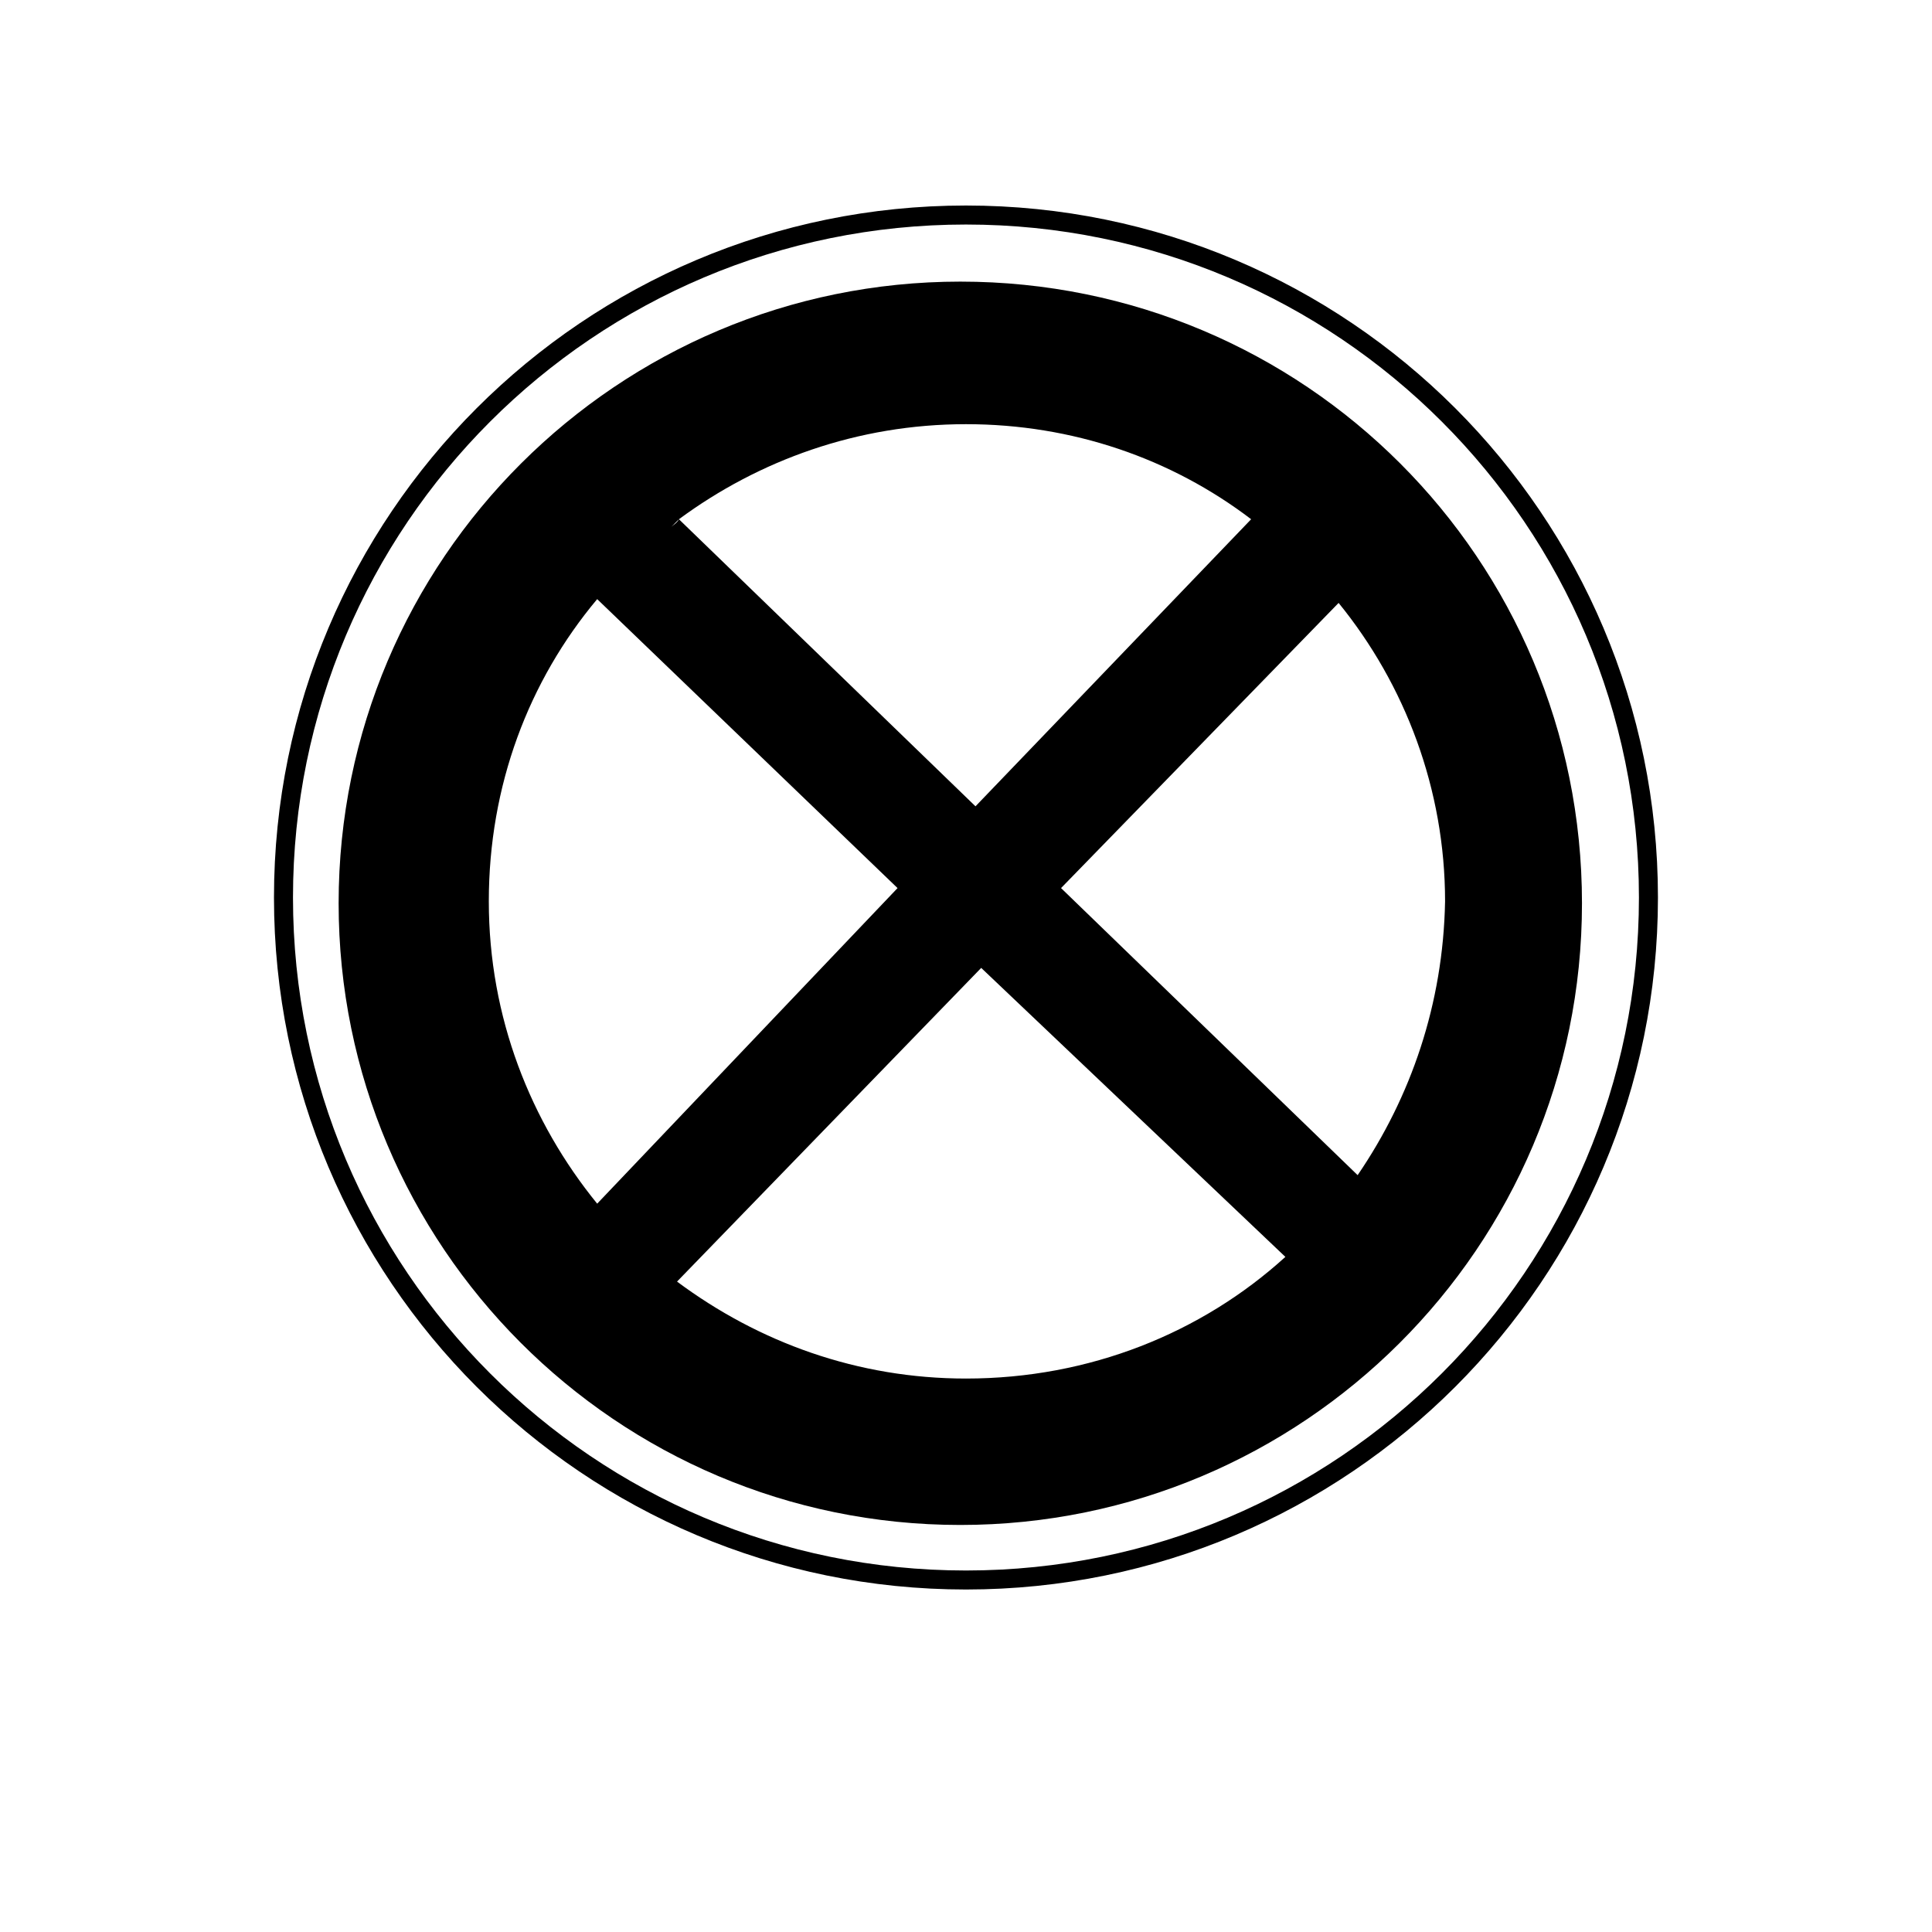 <?xml version="1.0" encoding="UTF-8"?>
<!-- Uploaded to: SVG Repo, www.svgrepo.com, Generator: SVG Repo Mixer Tools -->
<svg width="800px" height="800px" version="1.1" viewBox="144 144 512 512" xmlns="http://www.w3.org/2000/svg">
 <defs>
  <clipPath id="a">
   <path d="m148.09 148.09h503.81v485.91h-503.81z"/>
  </clipPath>
 </defs>
 <g clip-path="url(#a)">
  <path transform="matrix(5.038 0 0 5.038 148.09 148.09)" d="m85.9 46.4c0 19.826-16.073 35.9-35.9 35.9-19.827 0-35.9-16.074-35.9-35.9 0-19.827 16.073-35.901 35.9-35.901 19.827 0 35.9 16.074 35.9 35.901" fill="none" stroke="#000000" stroke-miterlimit="10"/>
 </g>
 <path d="m398.49 218.63c-90.688 0-164.75 73.555-164.75 164.75 0 90.688 73.555 164.75 164.75 164.75 90.688 0 164.75-73.555 164.75-164.75s-73.559-164.75-164.75-164.75zm-74.566 62.973c21.16-15.617 47.359-25.191 76.074-25.191 28.215 0 54.41 9.07 75.57 25.191l-73.051 76.078-78.594-76.078c-0.504 1.008-1.512 1.512-2.016 2.016zm-21.664 181.38c-17.633-21.664-28.719-49.375-28.719-80.105 0-30.73 10.578-58.441 28.719-80.105l79.602 76.578zm182.38 14.105c-22.168 20.152-51.891 32.242-84.641 32.242-28.719 0-54.914-9.574-76.578-25.695l80.609-83.129 80.609 76.582v0zm19.148-21.664c-0.504 0 0 0 0 0l-78.598-76.074 73.555-75.57c17.633 21.664 28.215 49.375 28.215 79.098-0.504 27.203-9.066 51.891-23.172 72.547z"/>
</svg>